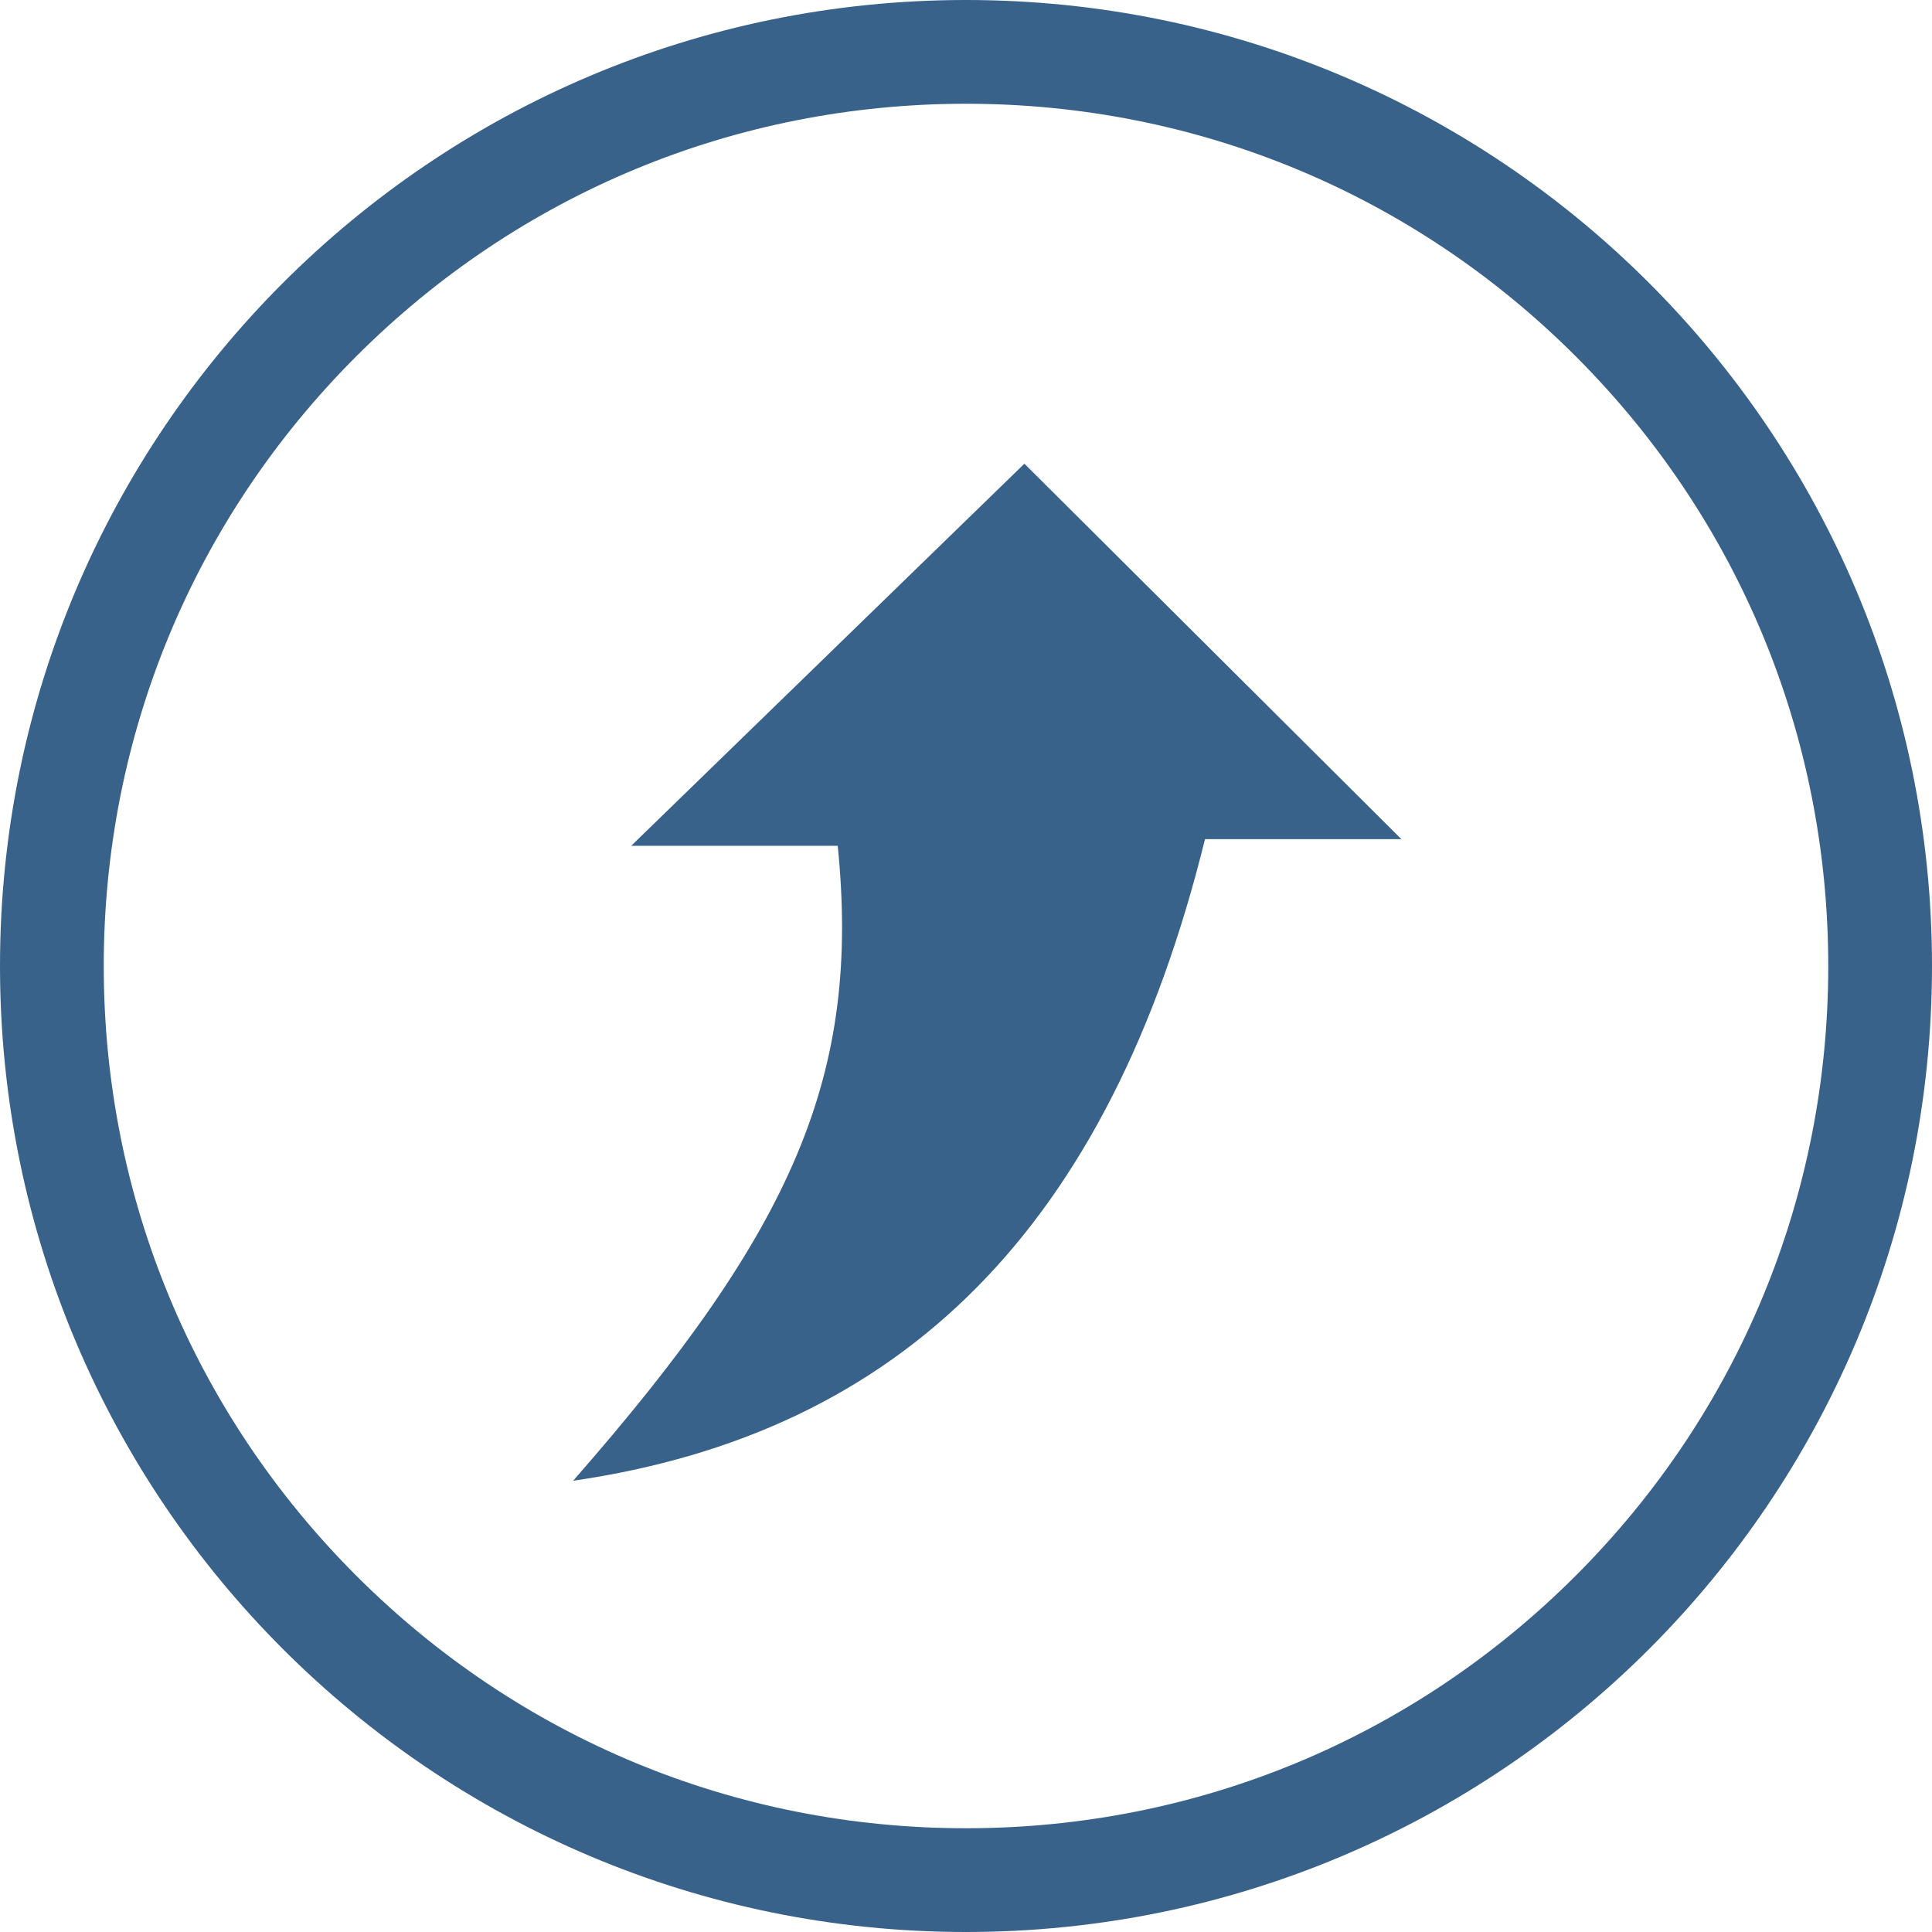 <?xml version="1.0" encoding="utf-8"?>
<!-- Generator: Adobe Illustrator 17.0.0, SVG Export Plug-In . SVG Version: 6.00 Build 0)  -->
<!DOCTYPE svg PUBLIC "-//W3C//DTD SVG 1.1//EN" "http://www.w3.org/Graphics/SVG/1.1/DTD/svg11.dtd">
<svg version="1.1" id="Livello_1" xmlns="http://www.w3.org/2000/svg" xmlns:xlink="http://www.w3.org/1999/xlink" x="0px" y="0px"
	 width="279.322px" height="279.322px" viewBox="0 0 279.322 279.322" enable-background="new 0 0 279.322 279.322"
	 xml:space="preserve">
<g>
	<path fill="#39628B" d="M139.661,15c33.298,0,64.603,12.967,88.149,36.512c23.545,23.545,36.512,54.85,36.512,88.149
		s-12.967,64.603-36.512,88.149c-23.545,23.545-54.85,36.512-88.149,36.512s-64.603-12.967-88.149-36.512
		C27.967,204.264,15,172.959,15,139.661s12.967-64.603,36.512-88.149C75.058,27.967,106.363,15,139.661,15 M139.661,0
		C62.528,0,0,62.528,0,139.661s62.528,139.661,139.661,139.661s139.661-62.528,139.661-139.661S216.793,0,139.661,0L139.661,0z"/>
	<path fill="#39628B" d="M174.215,121.322c-13.867,56.17-43.795,85.859-91.355,92.757c32.105-36.606,41.569-58.84,38.256-91.797
		c-9.74,0-19.678,0-29.855,0c19.898-19.337,38.87-37.776,56.842-55.242c16.387,16.319,35.216,35.07,54.509,54.283
		C194.118,121.322,184.367,121.322,174.215,121.322z"/>
</g>
</svg>
